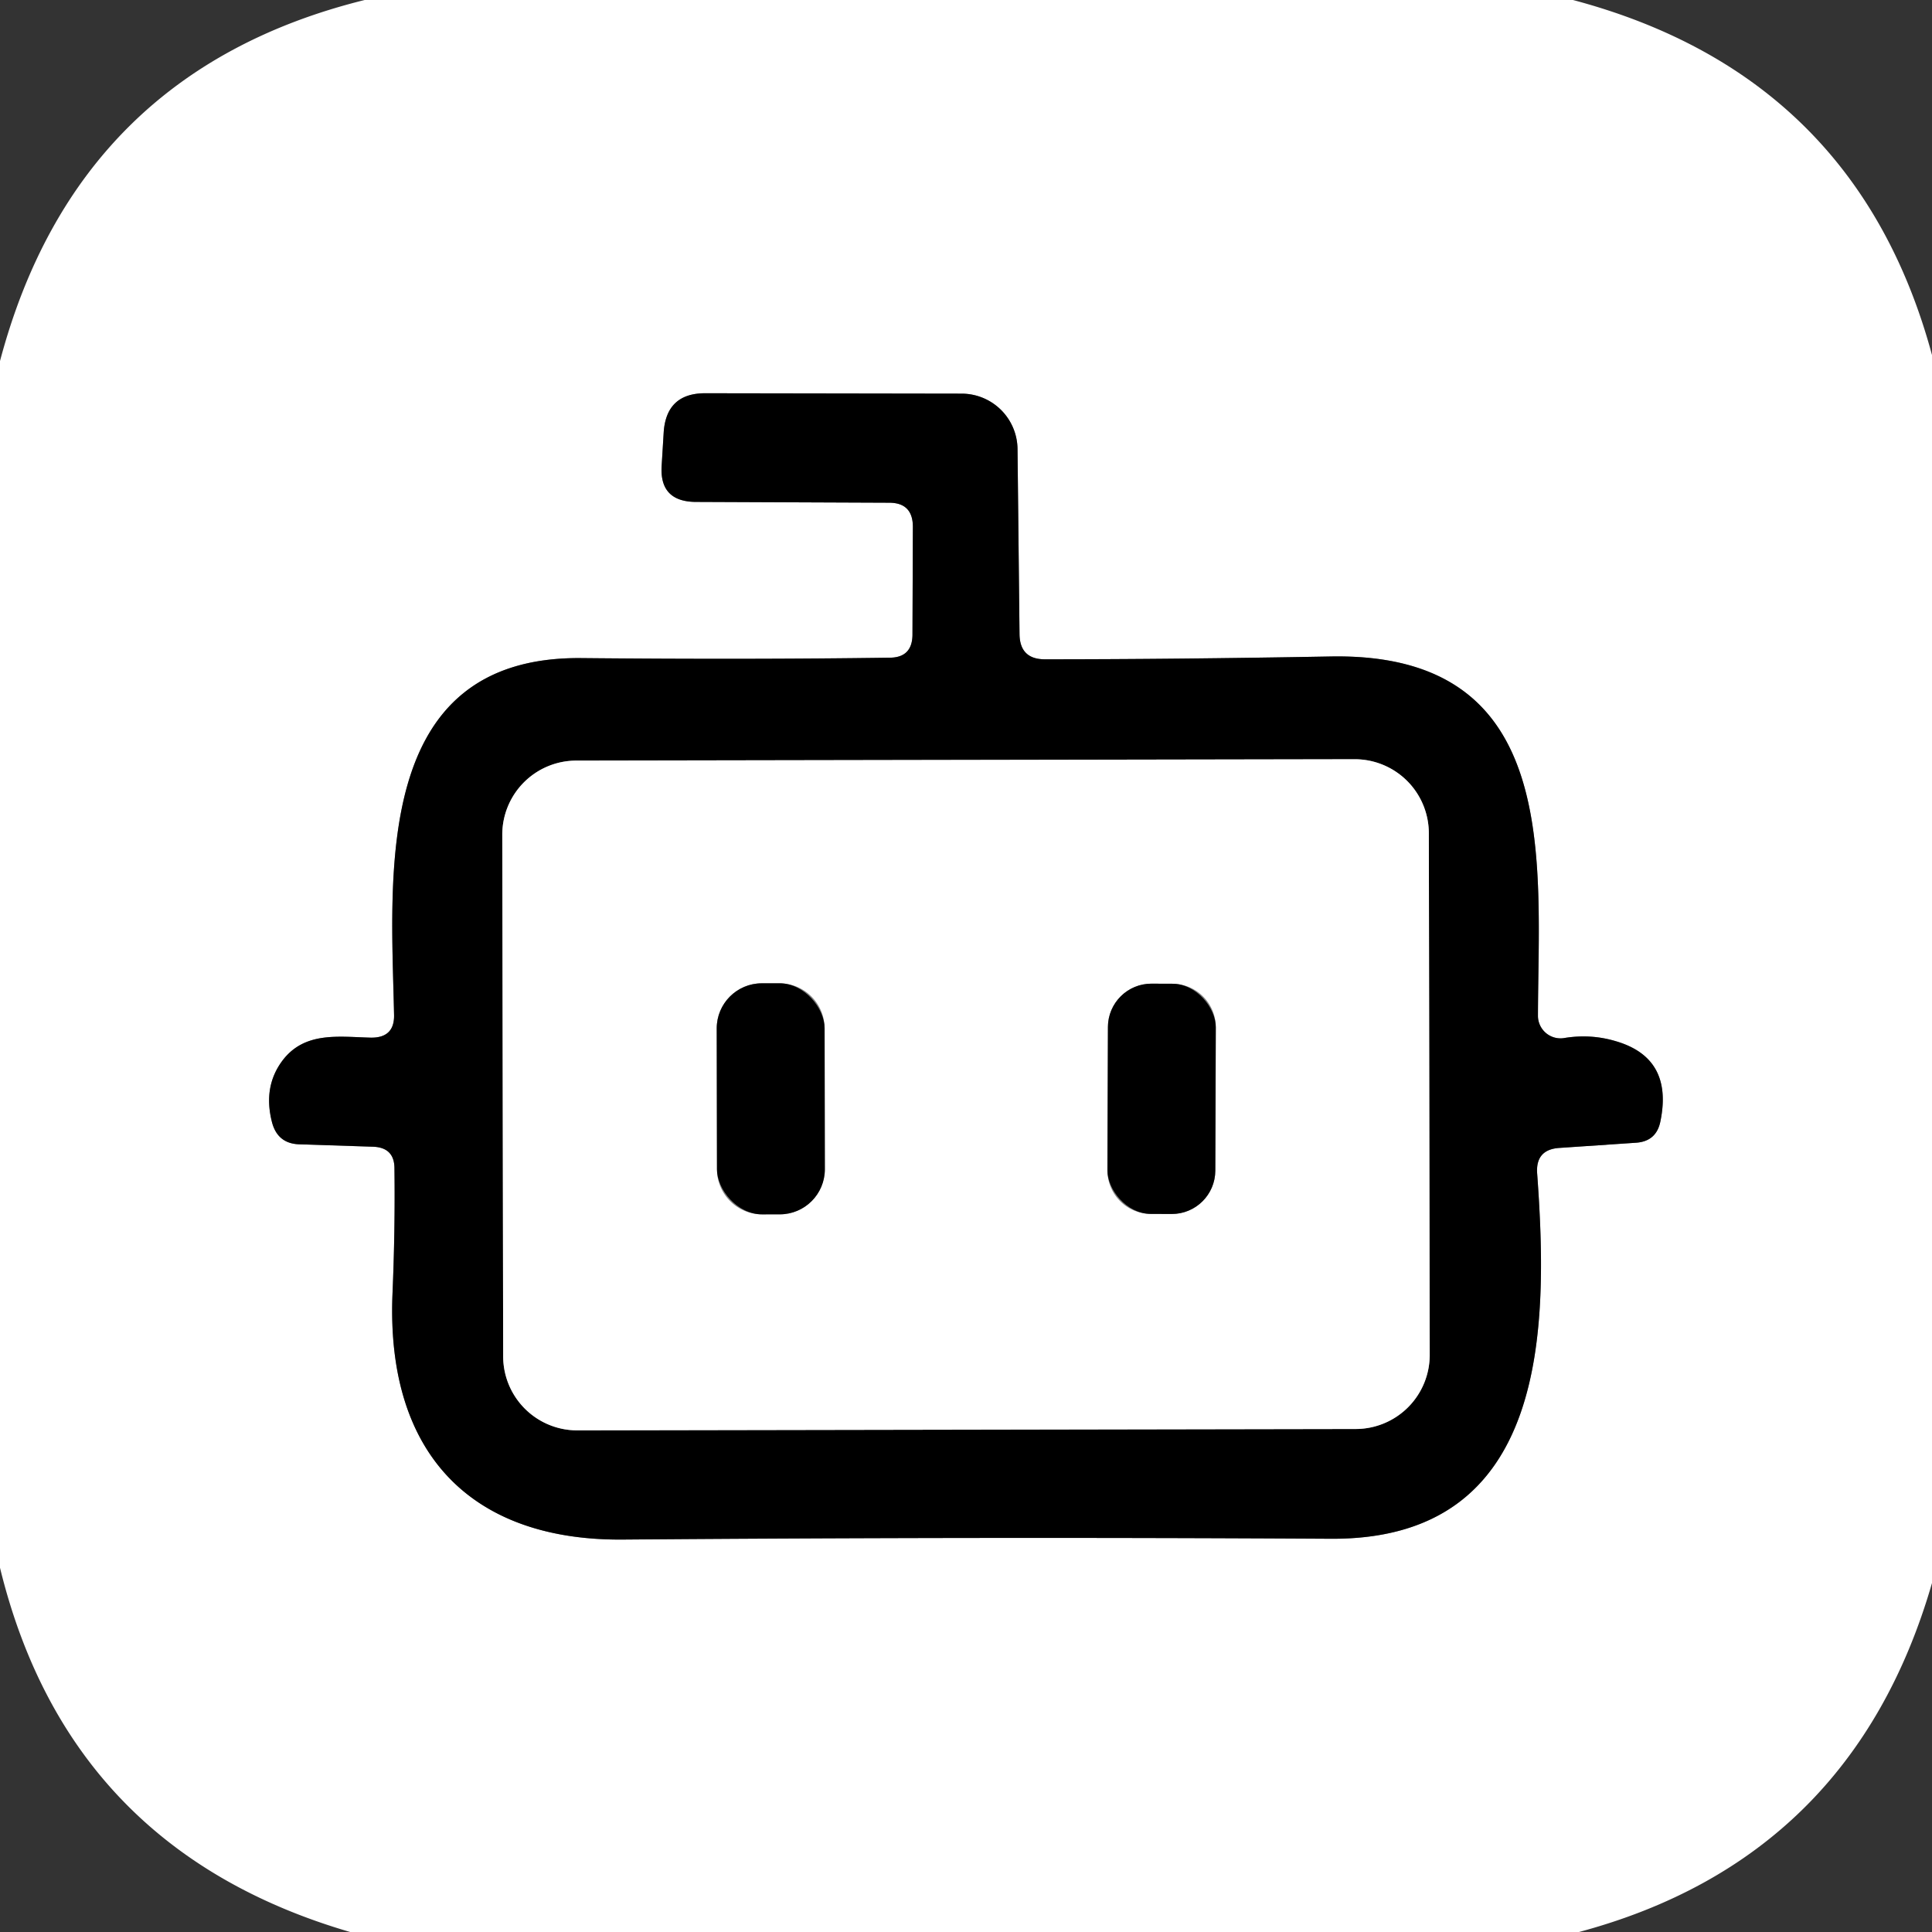 <?xml version="1.0" encoding="UTF-8" standalone="no"?>
<!DOCTYPE svg PUBLIC "-//W3C//DTD SVG 1.1//EN" "http://www.w3.org/Graphics/SVG/1.1/DTD/svg11.dtd">
<svg xmlns="http://www.w3.org/2000/svg" version="1.1" viewBox="0.00 0.00 48.00 48.00">
<rect x="0.00" y="0.00" width="48.00" height="48.00" fill="#333333" stroke="none"/>
<g stroke-width="2.00" fill="none" stroke-linecap="butt">
<path stroke="#808080" vector-effect="non-scaling-stroke" d="
  M 38.74 28.52
  L 40.66 28.39
  Q 41.15 28.35 41.25 27.87
  Q 41.58 26.29 40.15 25.87
  Q 39.52 25.68 38.86 25.79
  A 0.56 0.56 0.0 0 1 38.21 25.23
  C 38.22 21.38 38.81 16.20 33.05 16.31
  Q 29.19 16.38 25.96 16.38
  Q 25.34 16.38 25.33 15.76
  L 25.28 11.15
  A 1.39 1.39 0.0 0 0 23.90 9.78
  L 17.52 9.77
  Q 16.56 9.77 16.49 10.73
  L 16.44 11.55
  Q 16.37 12.47 17.30 12.47
  L 22.09 12.49
  Q 22.68 12.49 22.68 13.09
  L 22.67 15.78
  Q 22.66 16.34 22.10 16.34
  Q 18.58 16.39 14.43 16.35
  C 9.22 16.31 9.72 21.78 9.79 25.20
  Q 9.81 25.79 9.21 25.78
  C 8.41 25.76 7.56 25.62 7.01 26.36
  Q 6.53 27.01 6.76 27.89
  Q 6.90 28.41 7.43 28.43
  L 9.27 28.49
  Q 9.80 28.51 9.80 29.03
  Q 9.82 30.55 9.75 32.18
  C 9.60 36.17 11.76 38.29 15.50 38.25
  Q 24.35 38.18 33.05 38.23
  C 38.49 38.27 38.47 32.99 38.19 29.15
  Q 38.15 28.56 38.74 28.52"
/>
<path stroke="#808080" vector-effect="non-scaling-stroke" d="
  M 35.499 20.7
  A 1.84 1.84 0.0 0 0 33.656 18.863
  L 14.316 18.897
  A 1.84 1.84 0.0 0 0 12.479 20.74
  L 12.501 33.7
  A 1.84 1.84 0.0 0 0 14.345 35.537
  L 33.684 35.503
  A 1.84 1.84 0.0 0 0 35.521 33.66
  L 35.499 20.7"
/>
<path stroke="#808080" vector-effect="non-scaling-stroke" d="
  M 20.487 25.548
  A 1.12 1.12 0.0 0 0 19.365 24.43
  L 18.925 24.43
  A 1.12 1.12 0.0 0 0 17.807 25.552
  L 17.813 29.052
  A 1.12 1.12 0.0 0 0 18.935 30.17
  L 19.375 30.17
  A 1.12 1.12 0.0 0 0 20.493 29.048
  L 20.487 25.548"
/>
<path stroke="#808080" vector-effect="non-scaling-stroke" d="
  M 30.206 25.525
  A 1.08 1.08 0.0 0 0 29.13 24.441
  L 28.61 24.439
  A 1.08 1.08 0.0 0 0 27.526 25.515
  L 27.514 29.075
  A 1.08 1.08 0.0 0 0 28.59 30.159
  L 29.11 30.161
  A 1.08 1.08 0.0 0 0 30.194 29.085
  L 30.206 25.525"
/>
</g>
<path fill="#ffffff" d="
  M 9.06 0.00
  L 39.08 0.00
  Q 46.12 1.87 48.00 8.82
  L 48.00 39.33
  Q 46.02 46.18 39.23 48.00
  L 8.70 48.00
  Q 1.71 45.96 0.00 38.95
  L 0.00 8.97
  Q 1.91 1.77 9.06 0.00
  Z
  M 38.74 28.52
  L 40.66 28.39
  Q 41.15 28.35 41.25 27.87
  Q 41.58 26.29 40.15 25.87
  Q 39.52 25.68 38.86 25.79
  A 0.56 0.56 0.0 0 1 38.21 25.23
  C 38.22 21.38 38.81 16.20 33.05 16.31
  Q 29.19 16.38 25.96 16.38
  Q 25.34 16.38 25.33 15.76
  L 25.28 11.15
  A 1.39 1.39 0.0 0 0 23.90 9.78
  L 17.52 9.77
  Q 16.56 9.77 16.49 10.73
  L 16.44 11.55
  Q 16.37 12.47 17.30 12.47
  L 22.09 12.49
  Q 22.68 12.49 22.68 13.09
  L 22.67 15.78
  Q 22.66 16.34 22.10 16.34
  Q 18.58 16.39 14.43 16.35
  C 9.22 16.31 9.72 21.78 9.79 25.20
  Q 9.81 25.79 9.21 25.78
  C 8.41 25.76 7.56 25.62 7.01 26.36
  Q 6.53 27.01 6.76 27.89
  Q 6.90 28.41 7.43 28.43
  L 9.27 28.49
  Q 9.80 28.51 9.80 29.03
  Q 9.82 30.55 9.75 32.18
  C 9.60 36.17 11.76 38.29 15.50 38.25
  Q 24.35 38.18 33.05 38.23
  C 38.49 38.27 38.47 32.99 38.19 29.15
  Q 38.15 28.56 38.74 28.52
  Z"
/>
<path fill="#000000" d="
  M 38.19 29.15
  C 38.47 32.99 38.49 38.27 33.05 38.23
  Q 24.35 38.18 15.50 38.25
  C 11.76 38.29 9.60 36.17 9.75 32.18
  Q 9.82 30.55 9.80 29.03
  Q 9.80 28.51 9.27 28.49
  L 7.43 28.43
  Q 6.90 28.41 6.76 27.89
  Q 6.53 27.01 7.01 26.36
  C 7.56 25.62 8.41 25.76 9.21 25.78
  Q 9.81 25.79 9.79 25.20
  C 9.72 21.78 9.22 16.31 14.43 16.35
  Q 18.58 16.39 22.10 16.34
  Q 22.66 16.34 22.67 15.78
  L 22.68 13.09
  Q 22.68 12.49 22.09 12.49
  L 17.30 12.47
  Q 16.37 12.47 16.44 11.55
  L 16.49 10.73
  Q 16.56 9.77 17.52 9.77
  L 23.90 9.78
  A 1.39 1.39 0.0 0 1 25.28 11.15
  L 25.33 15.76
  Q 25.34 16.38 25.96 16.38
  Q 29.19 16.38 33.05 16.31
  C 38.81 16.20 38.22 21.38 38.21 25.23
  A 0.56 0.56 0.0 0 0 38.86 25.79
  Q 39.52 25.68 40.15 25.87
  Q 41.58 26.29 41.25 27.87
  Q 41.15 28.35 40.66 28.39
  L 38.74 28.52
  Q 38.15 28.56 38.19 29.15
  Z
  M 35.499 20.7
  A 1.84 1.84 0.0 0 0 33.656 18.863
  L 14.316 18.897
  A 1.84 1.84 0.0 0 0 12.479 20.74
  L 12.501 33.7
  A 1.84 1.84 0.0 0 0 14.345 35.537
  L 33.684 35.503
  A 1.84 1.84 0.0 0 0 35.521 33.66
  L 35.499 20.7
  Z"
/>
<path fill="#ffffff" d="
  M 35.521 33.66
  A 1.84 1.84 0.0 0 1 33.684 35.503
  L 14.345 35.537
  A 1.84 1.84 0.0 0 1 12.501 33.7
  L 12.479 20.74
  A 1.84 1.84 0.0 0 1 14.316 18.897
  L 33.656 18.863
  A 1.84 1.84 0.0 0 1 35.499 20.7
  L 35.521 33.66
  Z
  M 20.487 25.548
  A 1.12 1.12 0.0 0 0 19.365 24.43
  L 18.925 24.43
  A 1.12 1.12 0.0 0 0 17.807 25.552
  L 17.813 29.052
  A 1.12 1.12 0.0 0 0 18.935 30.17
  L 19.375 30.17
  A 1.12 1.12 0.0 0 0 20.493 29.048
  L 20.487 25.548
  Z
  M 30.206 25.525
  A 1.08 1.08 0.0 0 0 29.13 24.441
  L 28.61 24.439
  A 1.08 1.08 0.0 0 0 27.526 25.515
  L 27.514 29.075
  A 1.08 1.08 0.0 0 0 28.59 30.159
  L 29.11 30.161
  A 1.08 1.08 0.0 0 0 30.194 29.085
  L 30.206 25.525
  Z"
/>
<rect fill="#000000" x="-1.34" y="-2.87" transform="translate(19.15,27.30) rotate(-0.1)" width="2.68" height="5.74" rx="1.12"/>
<rect fill="#000000" x="-1.34" y="-2.86" transform="translate(28.86,27.30) rotate(0.2)" width="2.68" height="5.72" rx="1.08"/>
</svg>
